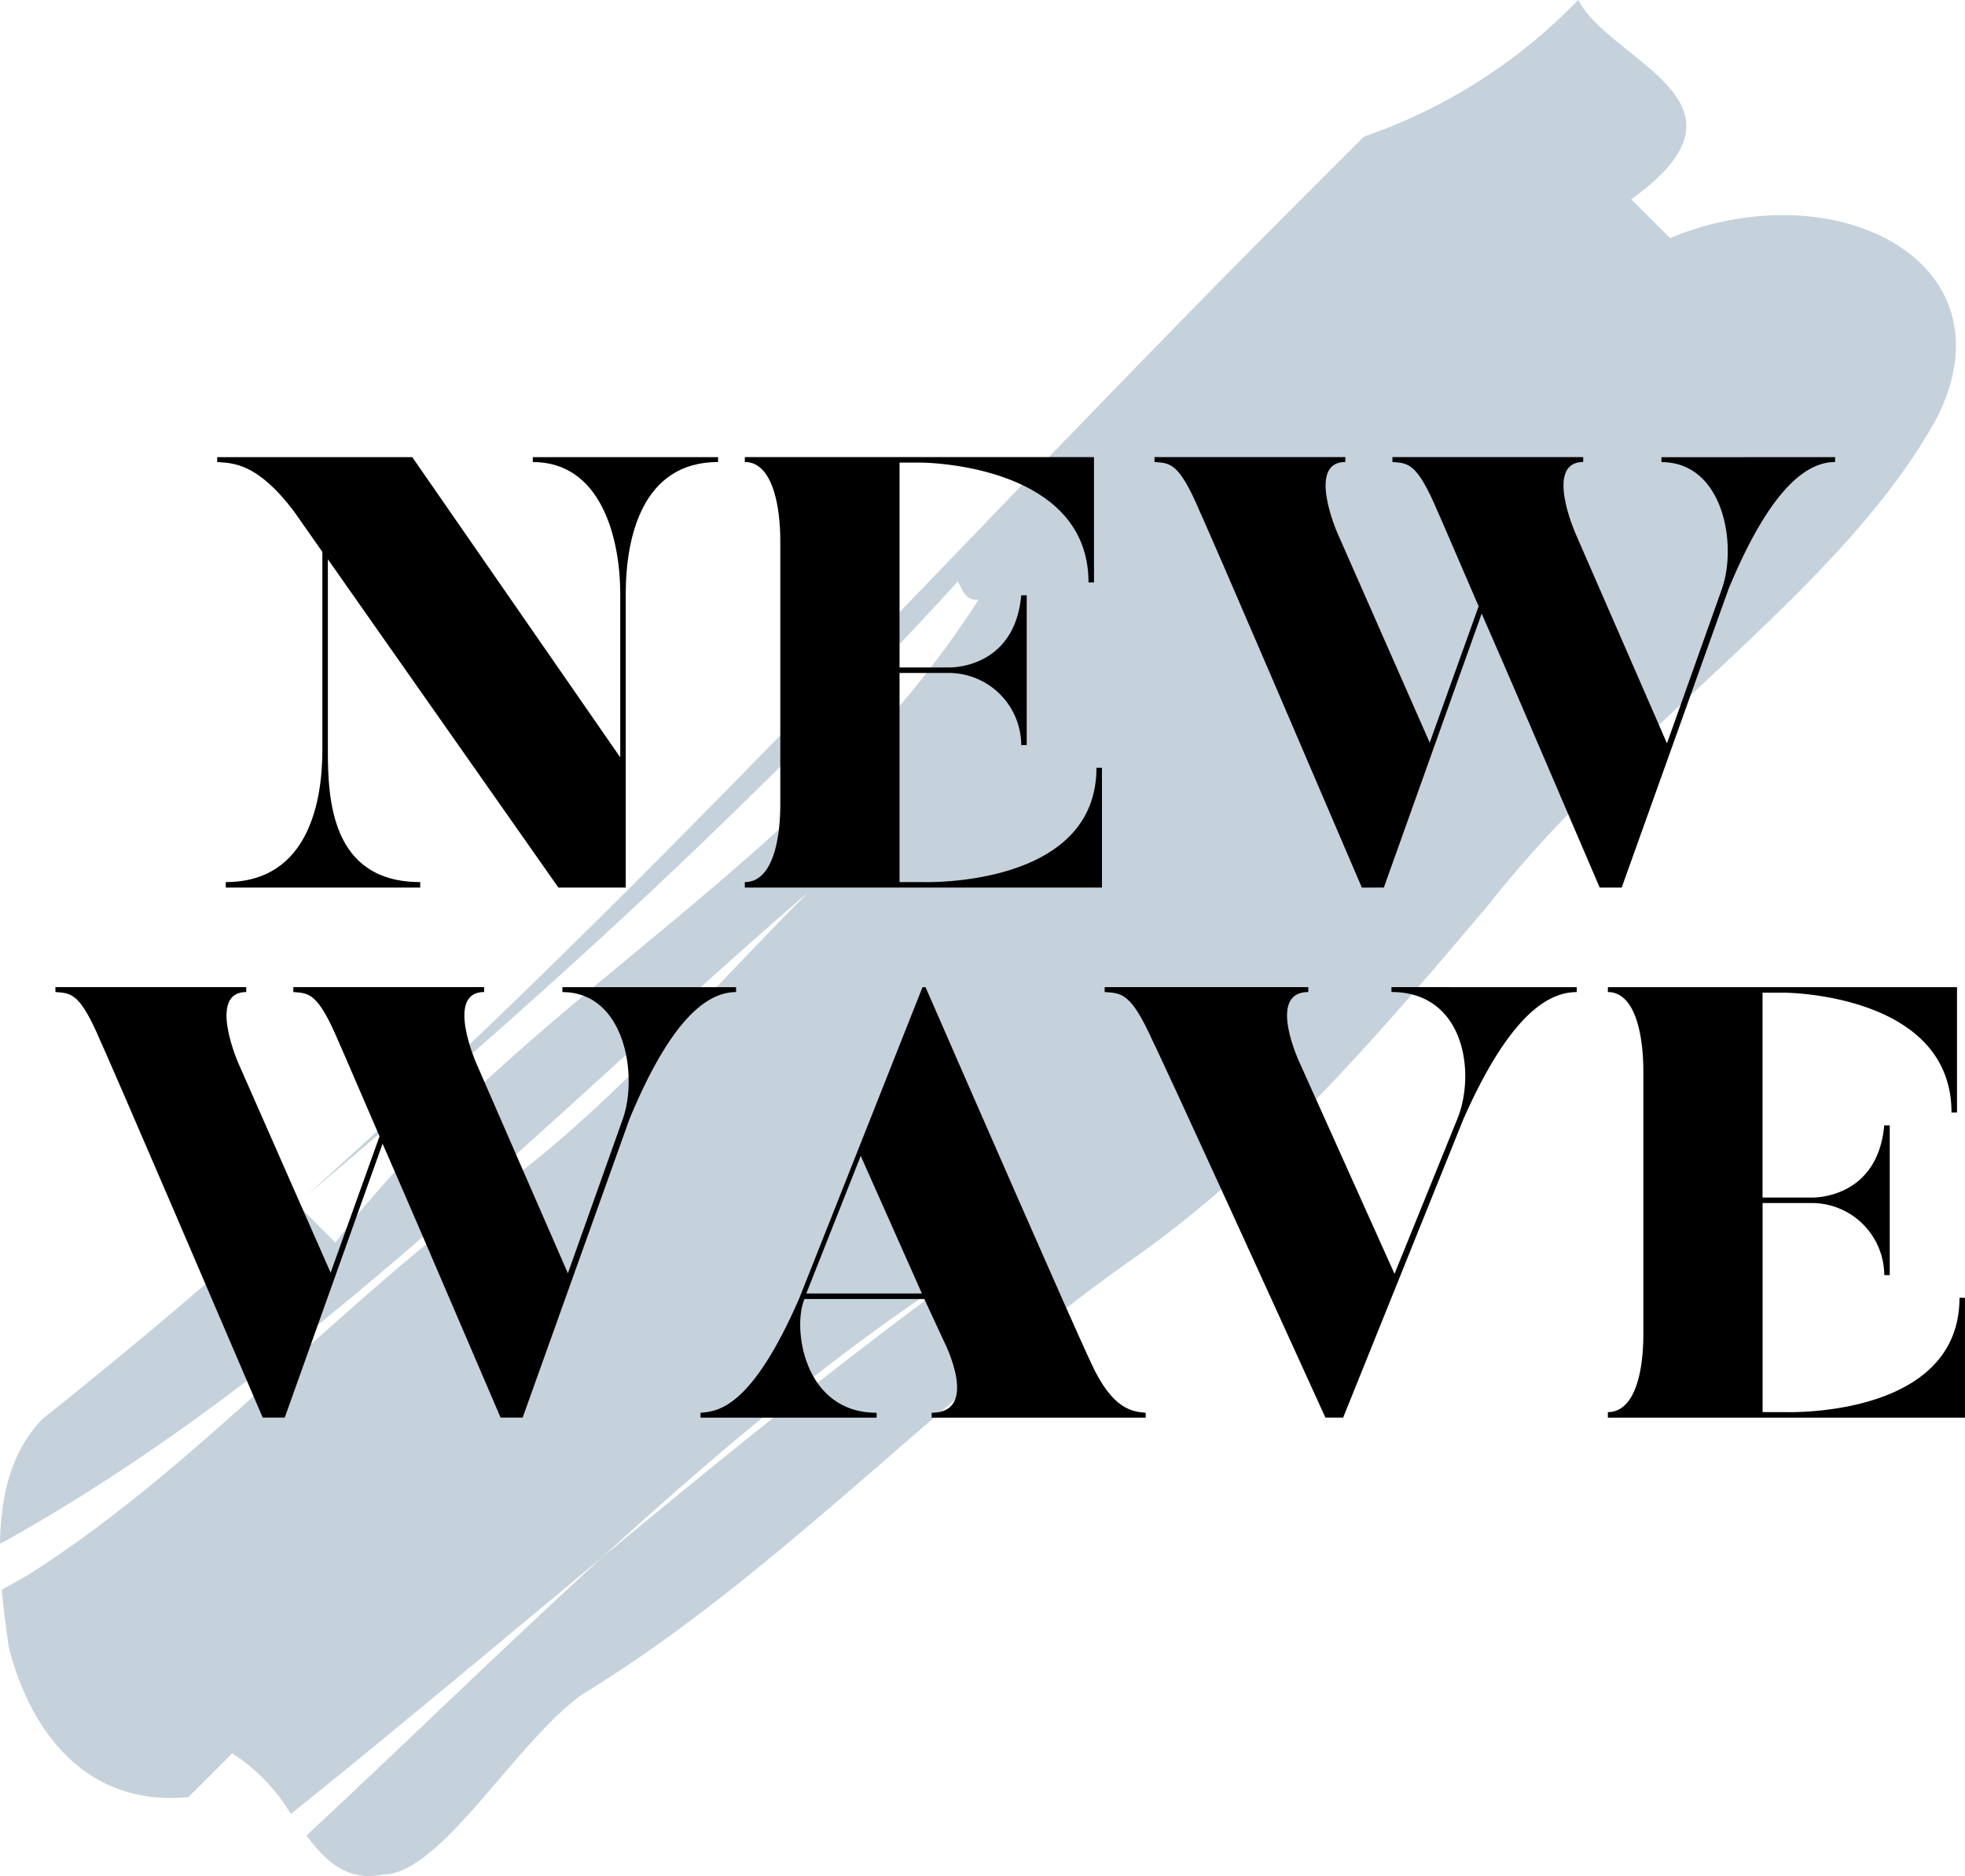 <?xml version="1.0" encoding="UTF-8"?>
<svg xmlns="http://www.w3.org/2000/svg" id="Groupe_956" data-name="Groupe 956" width="135.105" height="129" viewBox="0 0 135.105 129">
  <g id="Groupe_947" data-name="Groupe 947" transform="translate(0 0)">
    <path id="Tracé_1970" data-name="Tracé 1970" d="M475.28,255.909l-2.668-2.668c9.378-6.709-1.316-9.361-3.649-13.7a37.322,37.322,0,0,1-14.73,9.392l-4.02,4.02c-23.577,23.577-44.455,47.054-68.7,68.806,16.108-13.519,30.621-26.747,44.8-42.23.32.542.546,1.4,1.437,1.224-11.742,18.415-31.155,27.151-44.23,44.231l-2.651-2.651c-5.605,5.01-11.392,9.926-17.435,14.728-2.254,2.253-2.933,5.446-2.978,8.64,20.644-11.4,37.7-29.394,55.611-44.841-7.035,7.035-14.409,15.743-22.782,21.446-11.386,8.717-19.766,18.432-30.815,25.479-.62.358-1.255.71-1.888,1.062.122,1.4.31,2.745.475,3.935,1.329,5.343,4.993,11.023,12.352,10.336l3.014-3.014a12.676,12.676,0,0,1,4.03,4.169c7.217-5.786,14.275-11.737,21.384-17.628,8.5-7.776,17.236-15.088,26.879-21.069-9.314,6.661-18.139,13.824-26.879,21.069-6.807,6.224-13.469,12.74-20.313,19.114,1.364,1.806,2.841,3.169,5.245,2.683,4.013-.009,9.048-9.048,13.738-12.4,13.725-8.387,25.121-21.119,38.18-30.173,9.373-6.705,16.749-15.415,24.125-24.126,9.722-12.389,24.454-21.784,30.831-33.5C499.018,257.527,486.66,251.2,475.28,255.909Z" transform="translate(-360.457 -239.54)" fill="#c6d2db"></path>
  </g>
  <g id="Groupe_955" data-name="Groupe 955" transform="translate(3.813 31.433)">
    <g id="Groupe_948" data-name="Groupe 948" transform="translate(11.119)">
      <path id="Tracé_1971" data-name="Tracé 1971" d="M398.16,299.118,382.309,276.54v13.119c0,3.364.211,9.081,6.35,9.081v.378h-13.37v-.378c5.8,0,6.643-5.759,6.643-9.081V276.036l-1.976-2.818c-2.523-3.321-4.163-3.279-5.256-3.362v-.337h13.412l14.3,20.644V278.938c0-3.911-1.345-9.082-6.012-9.082v-.337h12.739v.337c-5.213,0-6.349,5.171-6.349,9.082v20.18Z" transform="translate(-374.699 -269.519)"></path>
    </g>
    <g id="Groupe_949" data-name="Groupe 949" transform="translate(47.399)">
      <path id="Tracé_1972" data-name="Tracé 1972" d="M433.856,290.878v8.24H409.3v-.378c1.767,0,2.439-2.522,2.439-5.382V275.321c0-2.607-.588-5.466-2.439-5.466v-.337h24.008v8.62h-.378c0-8.2-11.478-8.241-11.478-8.241h-1.514v14.084h3.406c.042,0,4.5.127,4.961-4.96h.378v10.3h-.378a4.99,4.99,0,0,0-4.961-4.961h-3.406v14.379h1.514s12.024.463,12.024-7.862Z" transform="translate(-409.301 -269.519)"></path>
    </g>
    <g id="Groupe_950" data-name="Groupe 950" transform="translate(75.566)">
      <path id="Tracé_1973" data-name="Tracé 1973" d="M482.961,269.519v.337c-1.682,0-4.246,1.3-7.316,8.7l-7.357,20.56h-1.514c-3.91-9.124-6.432-15.009-8.114-18.835l-6.727,18.835h-1.514c-10.595-24.764-11.141-25.857-11.141-25.857-1.43-3.364-2.018-3.322-3.112-3.405v-.337h13.119v.337c-2.691,0-.547,4.878-.547,4.878l6.349,14.421,3.364-9.377c-2.565-5.97-2.816-6.516-2.816-6.516-1.43-3.364-2.018-3.322-3.112-3.405v-.337h13.118v.337c-2.69,0-.546,4.878-.546,4.878L471.4,289.2l3.784-10.638c1.052-2.985.126-8.7-4.163-8.7v-.337Z" transform="translate(-436.165 -269.519)"></path>
    </g>
    <g id="Groupe_951" data-name="Groupe 951" transform="translate(0 36.449)">
      <path id="Tracé_1974" data-name="Tracé 1974" d="M410.889,304.282v.336c-1.682,0-4.246,1.3-7.315,8.7l-7.358,20.56H394.7c-3.911-9.124-6.434-15.009-8.115-18.836l-6.727,18.836h-1.514c-10.6-24.764-11.141-25.857-11.141-25.857-1.429-3.364-2.018-3.322-3.111-3.407v-.336h13.118v.336c-2.69,0-.547,4.878-.547,4.878l6.35,14.421,3.363-9.376c-2.566-5.97-2.817-6.516-2.817-6.516-1.43-3.364-2.018-3.322-3.112-3.407v-.336h13.119v.336c-2.691,0-.546,4.878-.546,4.878l6.306,14.463,3.785-10.637c1.051-2.985.126-8.7-4.164-8.7v-.336Z" transform="translate(-364.094 -304.282)"></path>
    </g>
    <g id="Groupe_952" data-name="Groupe 952" transform="translate(44.351 36.449)">
      <path id="Tracé_1975" data-name="Tracé 1975" d="M421.657,304.282h.21c10.637,24.386,11.352,25.773,11.352,25.773,1.514,3.364,2.943,3.406,3.784,3.49v.336H422.287v-.336c3.364,0,.841-4.921.841-4.921l-1.345-2.9h-8.241c-.841,1.934-.084,7.821,4.961,7.821v.336H406.394v-.336c1.261-.085,3.532-.42,6.77-7.821Zm-4.247,11.6-3.742,9.461h7.948Z" transform="translate(-406.394 -304.282)"></path>
    </g>
    <g id="Groupe_953" data-name="Groupe 953" transform="translate(72.139 36.449)">
      <path id="Tracé_1976" data-name="Tracé 1976" d="M465.355,304.282v.336c-1.808,0-4.5,1.3-7.778,8.7l-8.283,20.56h-1.219c-11.268-24.764-11.856-25.857-11.856-25.857-1.513-3.364-2.144-3.322-3.322-3.407v-.336h14v.336c-2.9,0-.588,4.878-.588,4.878l6.517,14.5,4.33-10.679c1.261-3.111.5-8.7-4.541-8.7v-.336Z" transform="translate(-432.897 -304.282)"></path>
    </g>
    <g id="Groupe_954" data-name="Groupe 954" transform="translate(106.737 36.449)">
      <path id="Tracé_1977" data-name="Tracé 1977" d="M490.45,325.641v8.24H465.895V333.5c1.767,0,2.44-2.522,2.44-5.382V310.084c0-2.607-.589-5.467-2.44-5.467v-.336H489.9V312.9h-.378c0-8.2-11.479-8.24-11.479-8.24h-1.513v14.085h3.406c.042,0,4.5.126,4.961-4.962h.378v10.3H484.9a4.99,4.99,0,0,0-4.961-4.96h-3.406V333.5h1.513s12.025.462,12.025-7.862Z" transform="translate(-465.895 -304.282)"></path>
    </g>
  </g>
</svg>
